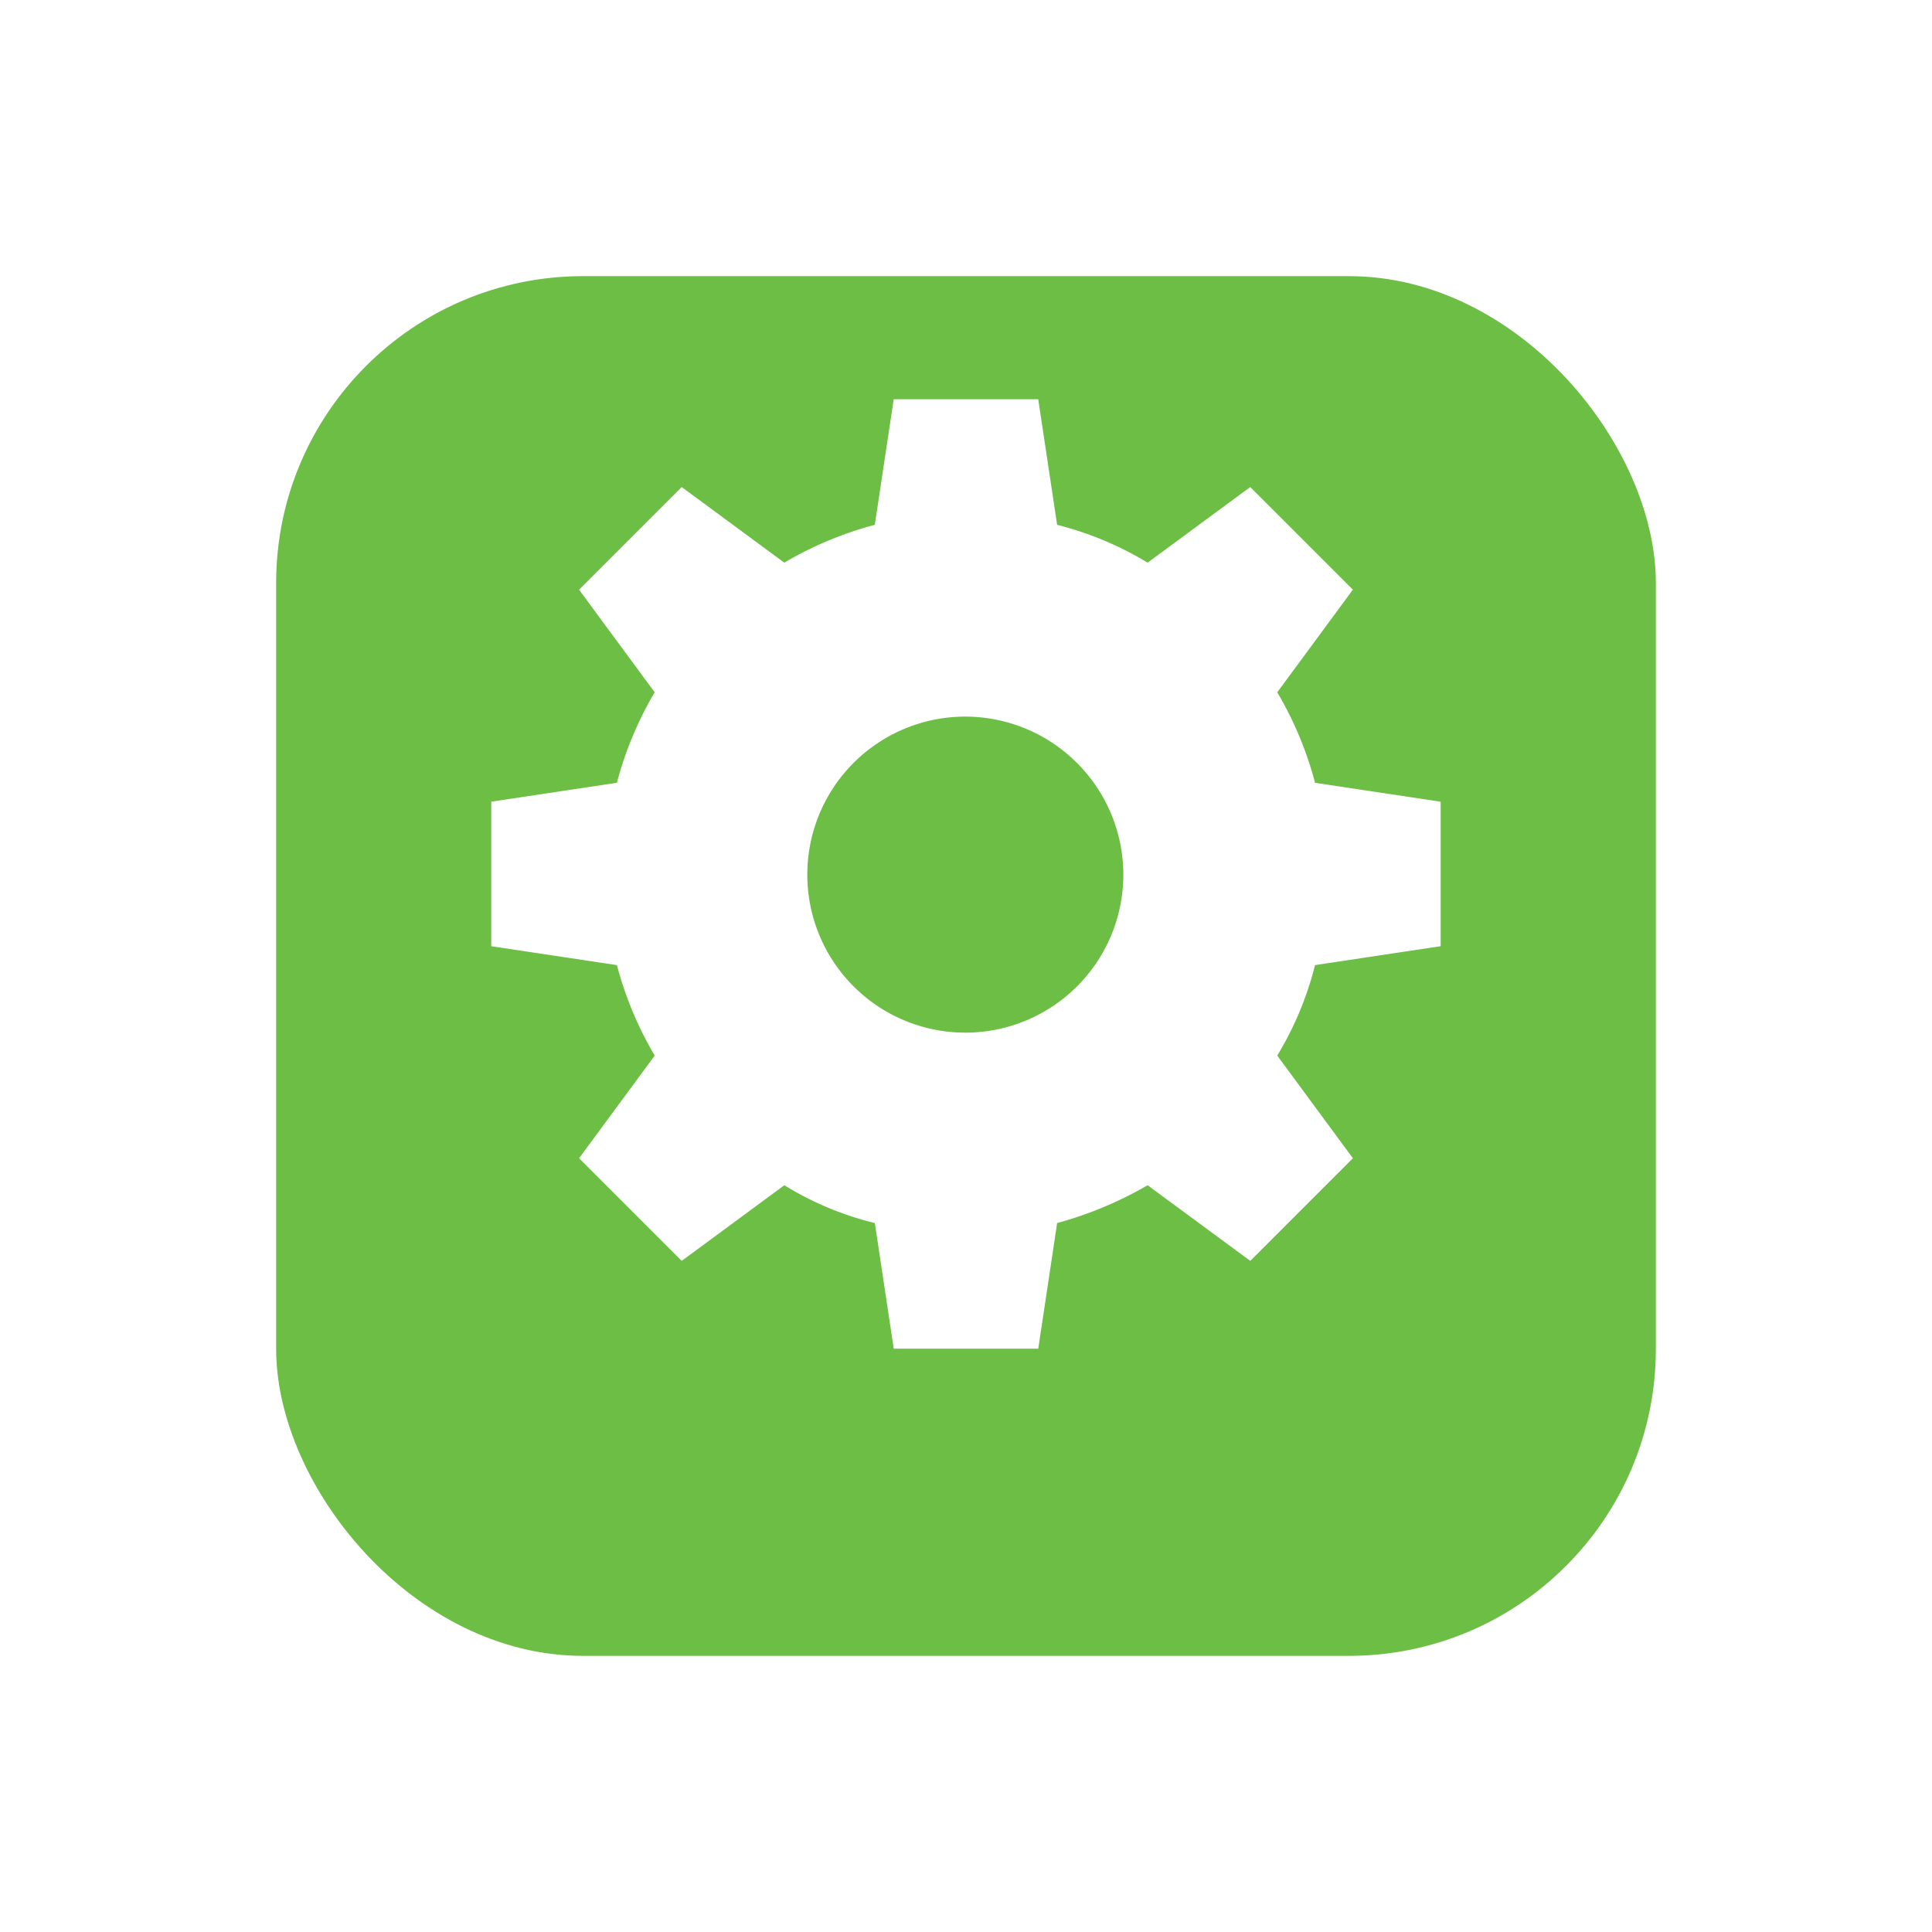 <svg xmlns="http://www.w3.org/2000/svg" xmlns:xlink="http://www.w3.org/1999/xlink" width="62.966" height="62.966" viewBox="0 0 62.966 62.966">
  <defs>
    <filter id="Rectangle_20896" x="0" y="0" width="62.966" height="62.966" filterUnits="userSpaceOnUse">
      <feOffset dy="3" input="SourceAlpha"/>
      <feGaussianBlur stdDeviation="3" result="blur"/>
      <feFlood flood-opacity="0.161"/>
      <feComposite operator="in" in2="blur"/>
      <feComposite in="SourceGraphic"/>
    </filter>
  </defs>
  <g id="Group_36114" data-name="Group 36114" transform="translate(9 6)">
    <g id="Group_35407" data-name="Group 35407" transform="translate(0 0)">
      <g id="Group_35400" data-name="Group 35400" transform="translate(0 0)">
        <g id="Group_35401" data-name="Group 35401">
          <g transform="matrix(1, 0, 0, 1, -9, -6)" filter="url(#Rectangle_20896)">
            <rect id="Rectangle_20896-2" data-name="Rectangle 20896" width="44.966" height="44.966" rx="10" transform="translate(9 6)" fill="#6cbe45"/>
          </g>
        </g>
      </g>
    </g>
    <path id="Path_72575" data-name="Path 72575" d="M331.827,271.144h-4.71l-.616-4.094a10.222,10.222,0,0,1-2.949-1.233l-3.345,2.465-3.345-3.345,2.465-3.345a11.617,11.617,0,0,1-1.232-2.949L314,258.027v-4.71l4.094-.616a11.617,11.617,0,0,1,1.232-2.949l-2.465-3.345,3.345-3.345,3.345,2.465a11.613,11.613,0,0,1,2.949-1.233l.616-4.094h4.71l.616,4.094a10.76,10.76,0,0,1,2.949,1.233l3.345-2.465,3.345,3.345-2.465,3.345a11.613,11.613,0,0,1,1.232,2.949l4.094.616v4.71l-4.094.616a10.761,10.761,0,0,1-1.232,2.949l2.465,3.345-3.345,3.345-3.345-2.465a12.316,12.316,0,0,1-2.949,1.233Zm-2.377-20.6a5.15,5.15,0,1,0,5.15,5.15,5.157,5.157,0,0,0-5.15-5.15" transform="translate(-306.989 -233.189)" fill="#fff"/>
  </g>
</svg>
